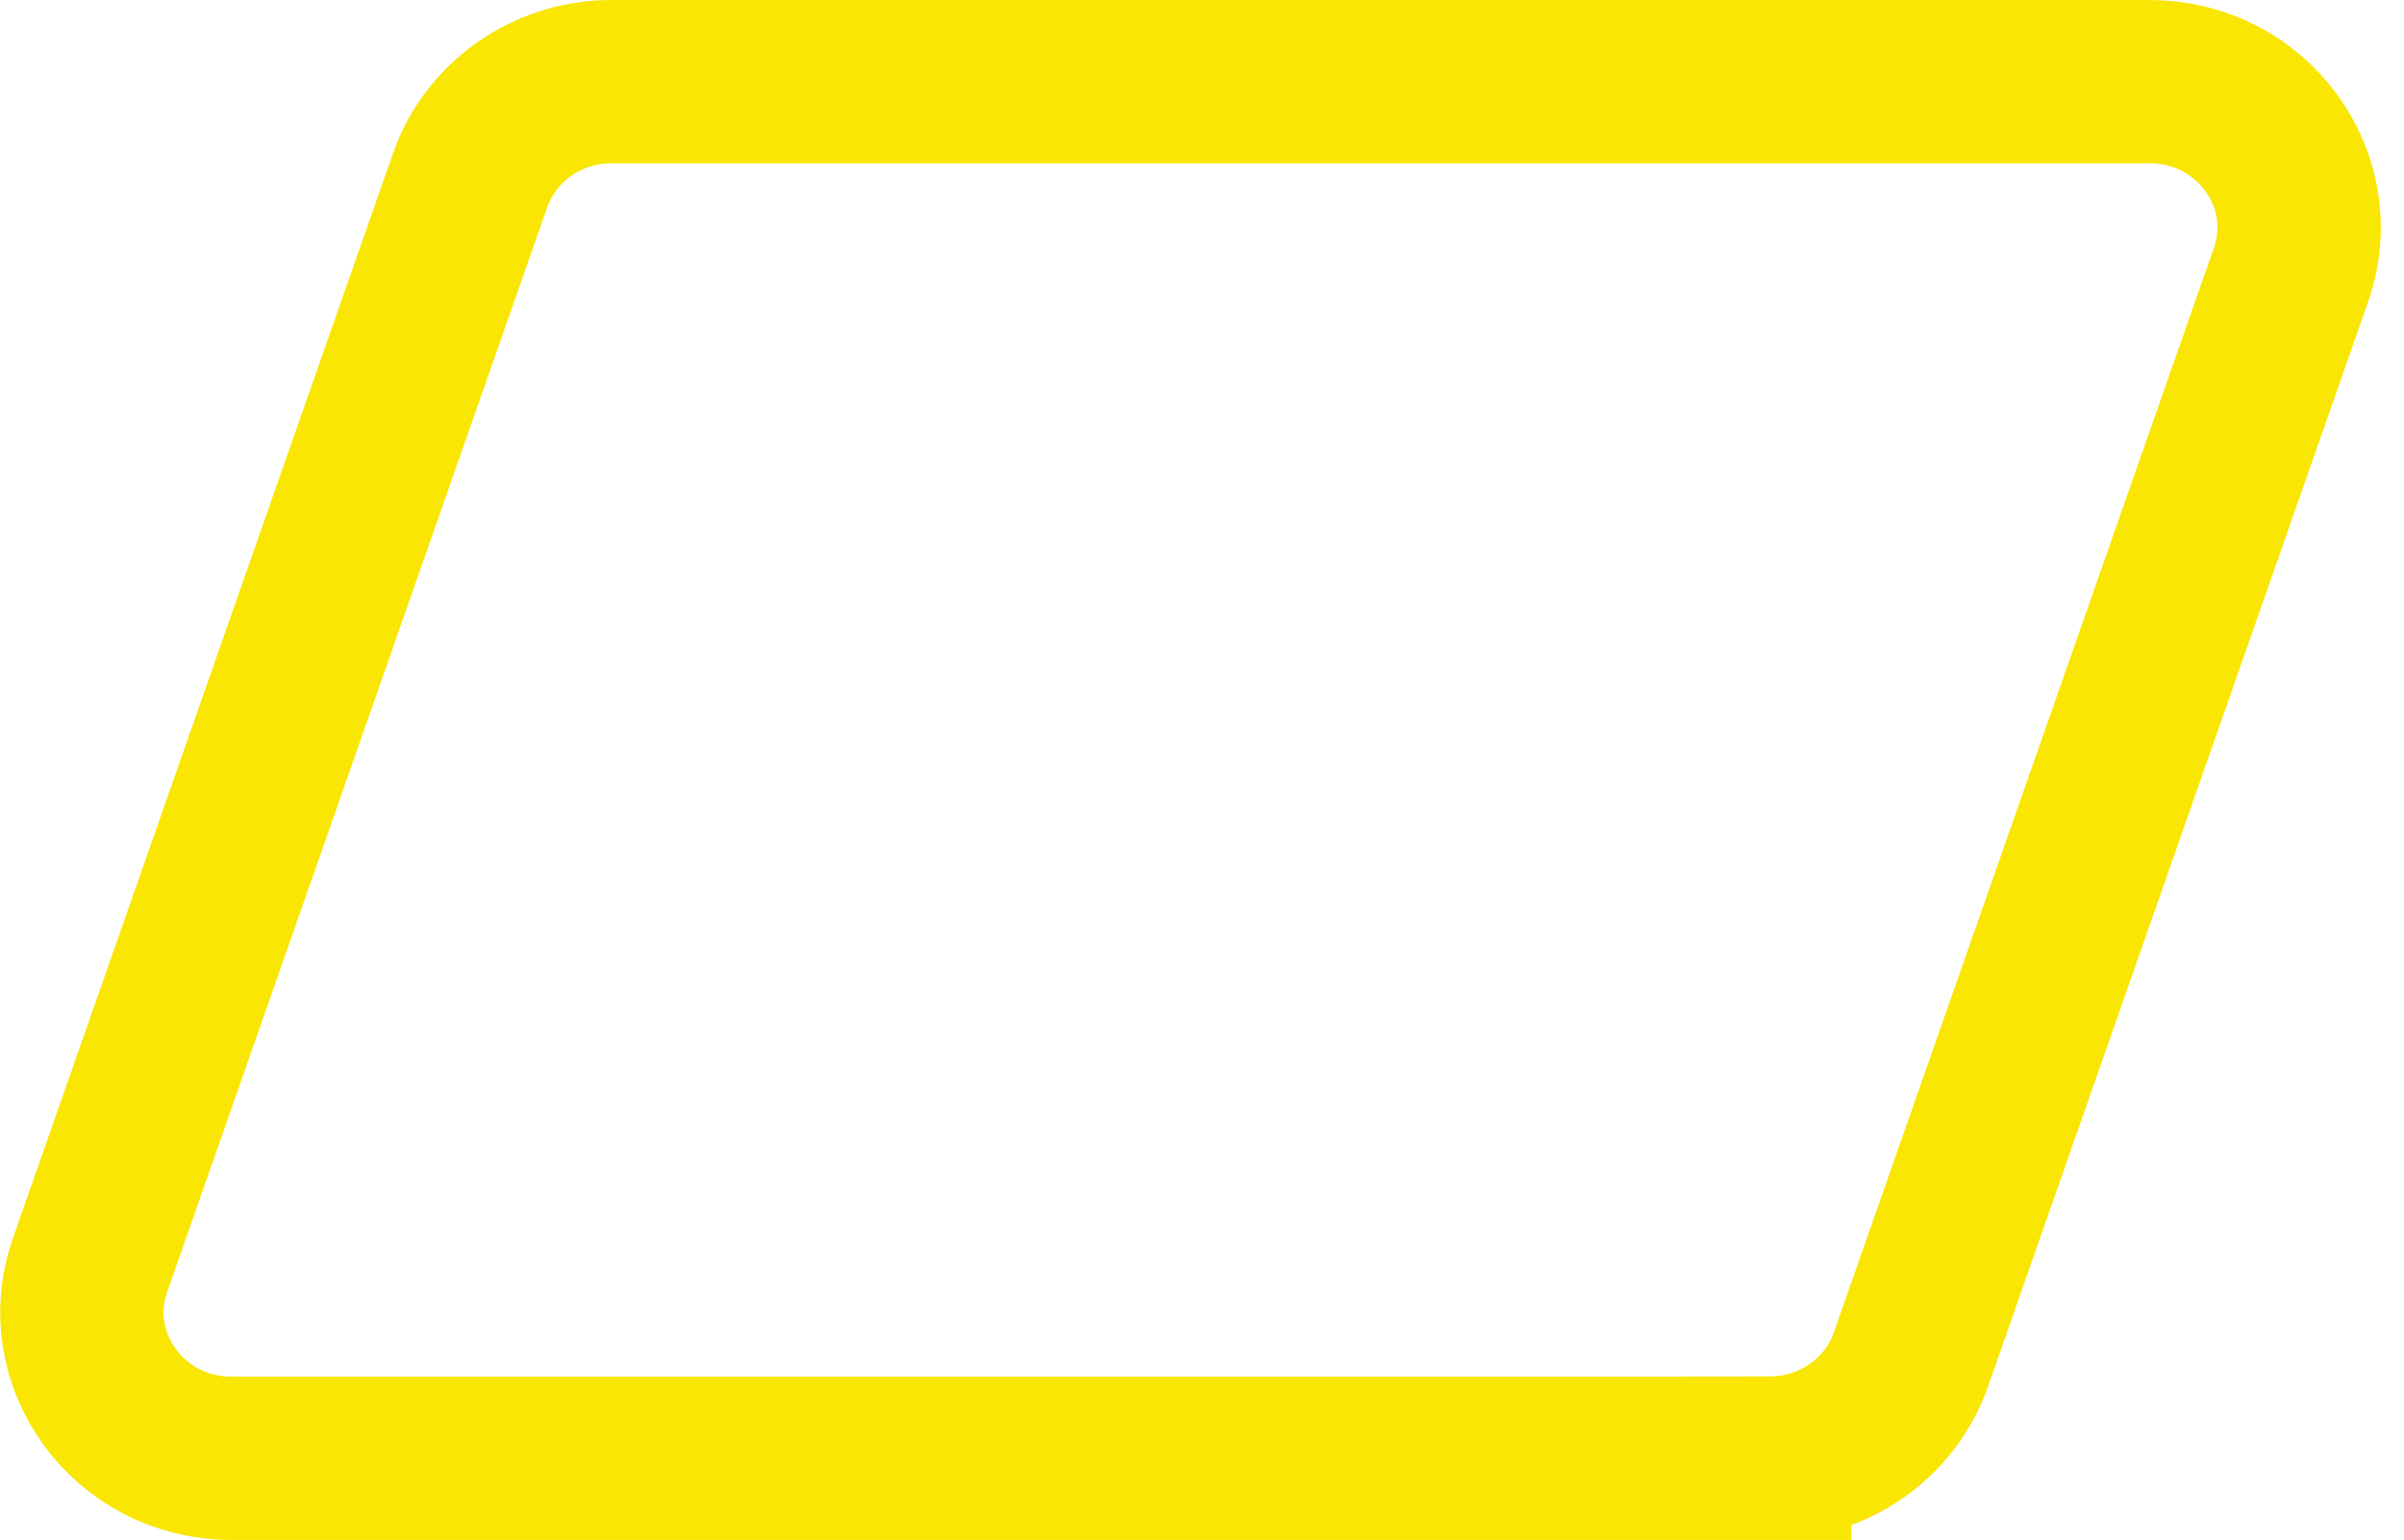 <svg width="103" height="66" viewBox="0 0 103 66" fill="none" xmlns="http://www.w3.org/2000/svg">
<path d="M75.82 62.5H9.912C5.518 62.5 2.436 58.273 3.859 54.216L20.142 7.727C21.028 5.198 23.462 3.5 26.195 3.5H92.104C96.497 3.5 99.58 7.727 98.157 11.784L81.874 58.266C80.988 60.795 78.554 62.493 75.82 62.493V62.5Z" stroke="#F9E602" stroke-width="7" stroke-miterlimit="10"/>
</svg>
